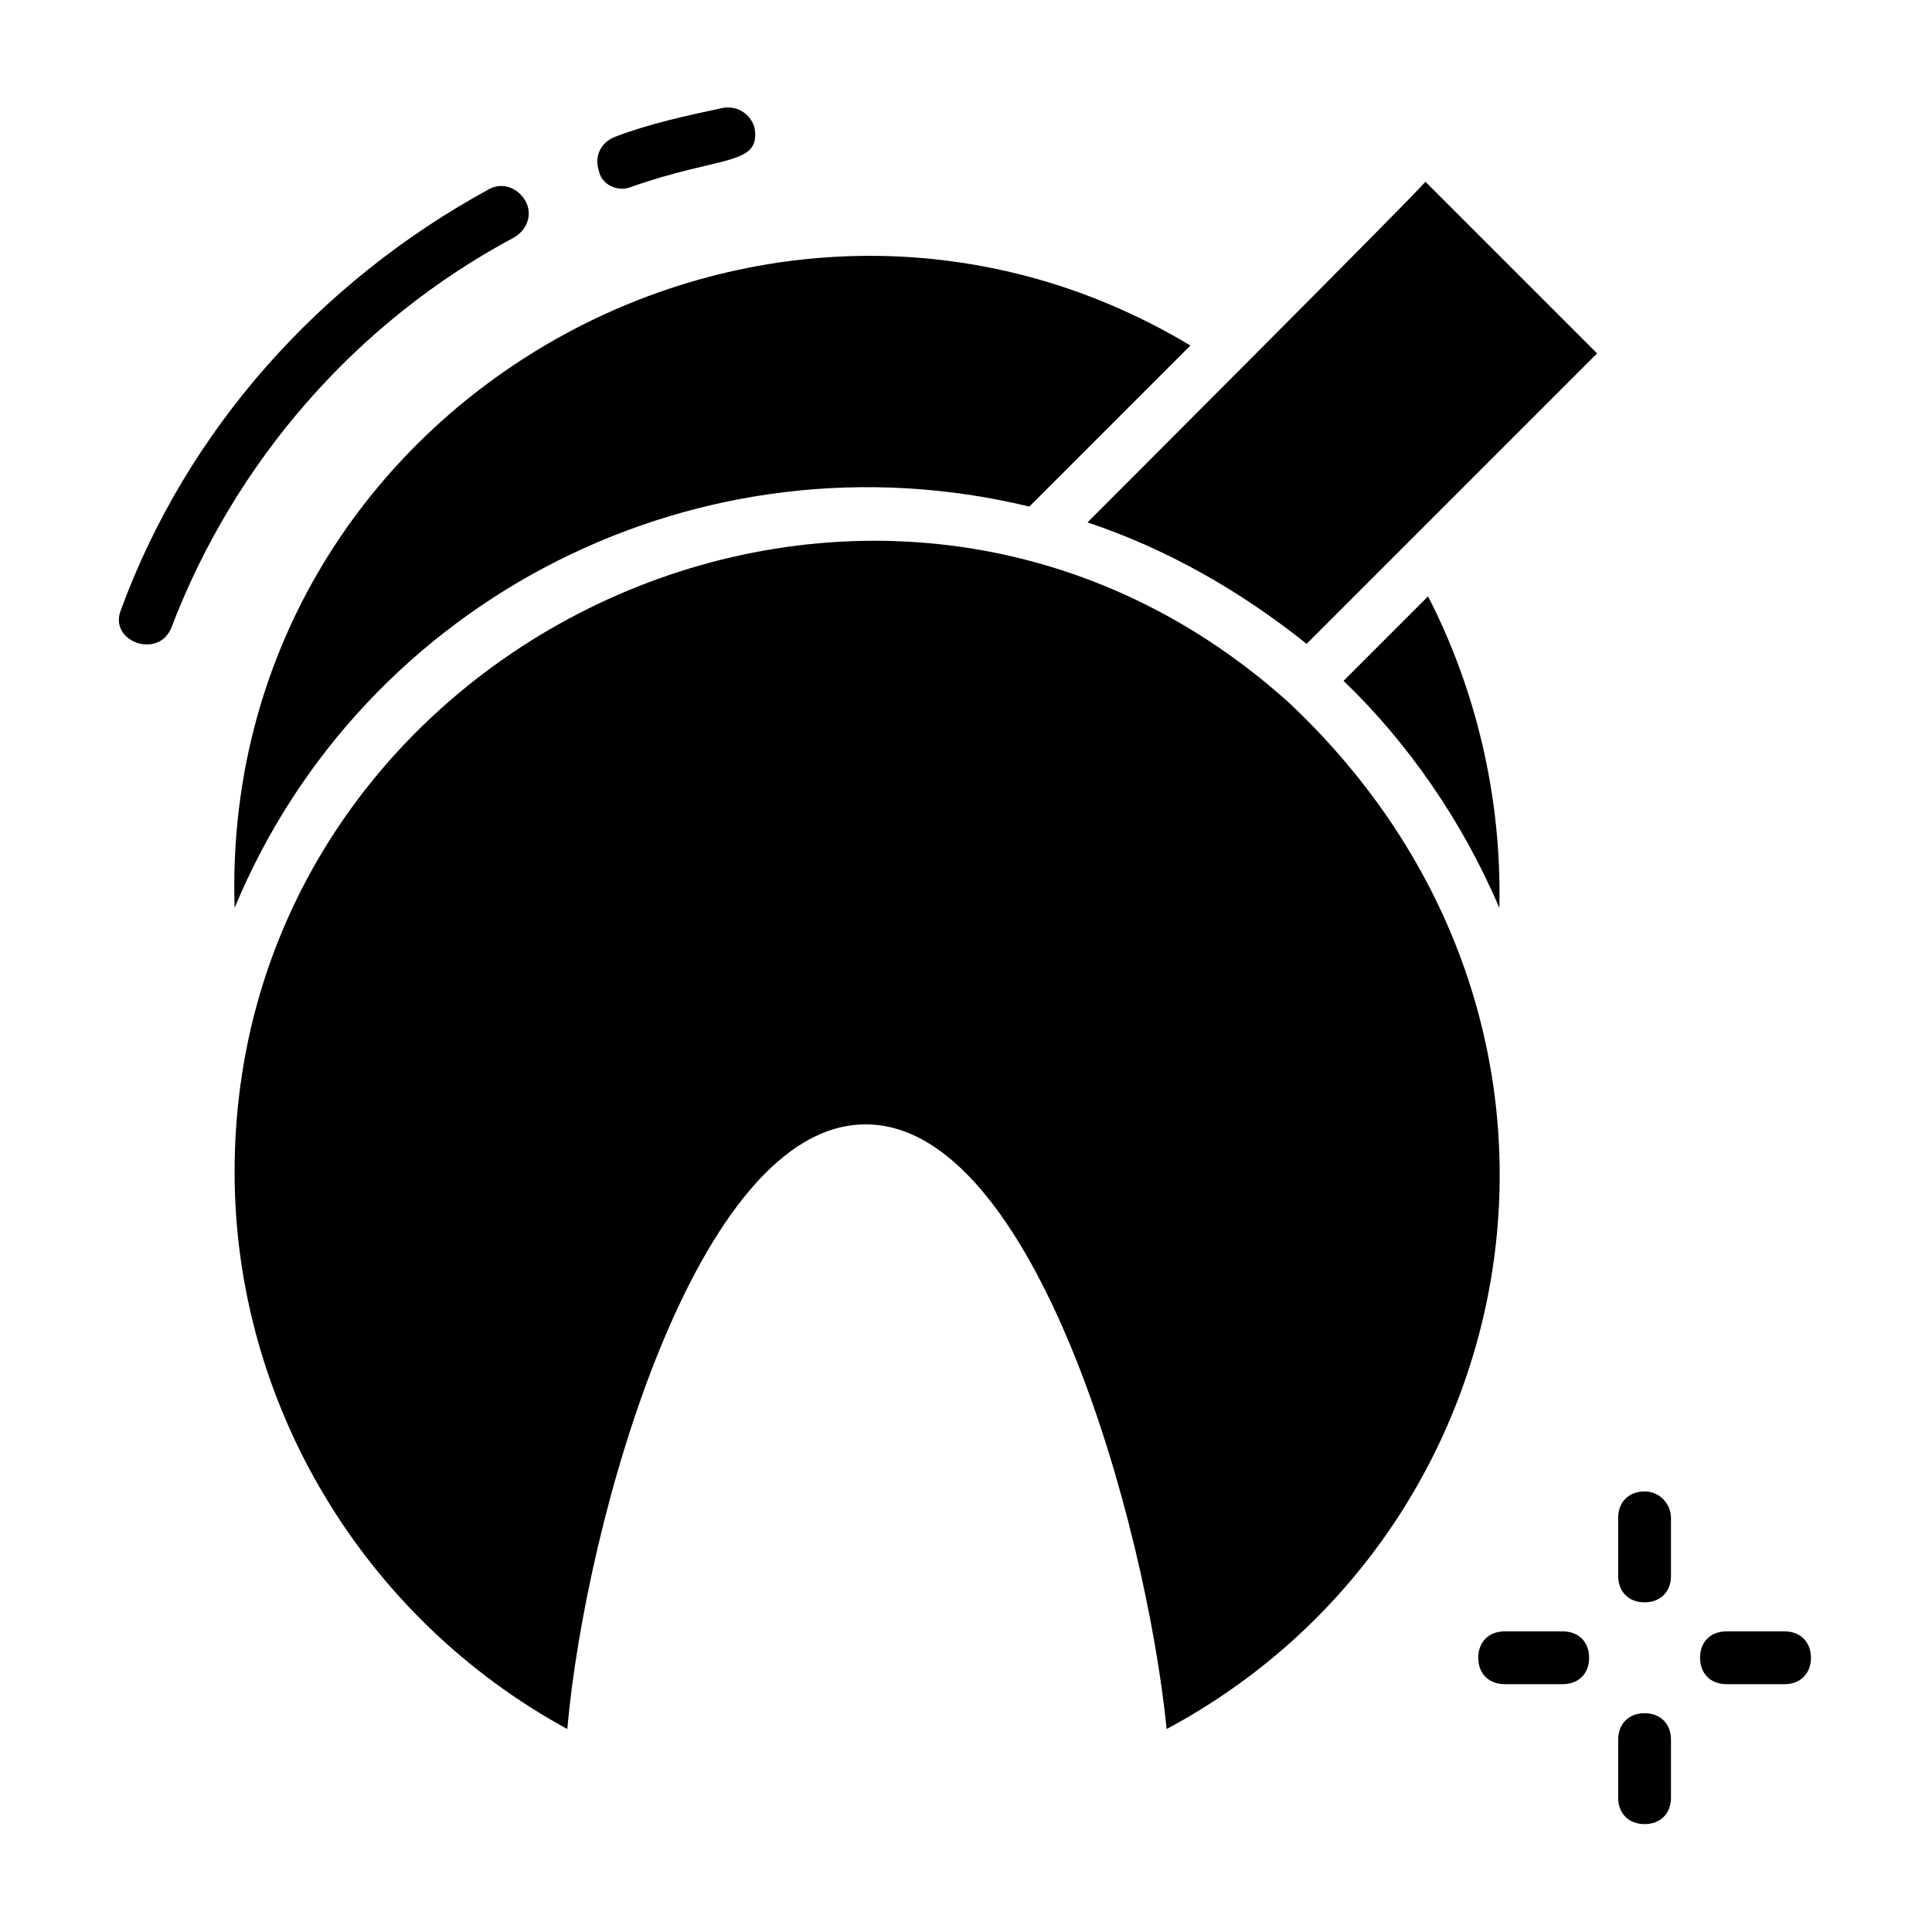 <?xml version="1.0" encoding="UTF-8"?>
<!-- Uploaded to: SVG Repo, www.svgrepo.com, Generator: SVG Repo Mixer Tools -->
<svg fill="#000000" width="800px" height="800px" version="1.1" viewBox="144 144 512 512" xmlns="http://www.w3.org/2000/svg">
 <g>
  <path d="m311.13 193.58c23.789-8.398 34.285-5.598 32.887-15.395-0.699-3.5-4.199-6.297-8.398-5.598-9.797 2.098-19.594 4.199-28.688 7.695-3.5 1.398-5.598 4.898-4.199 9.098 0.699 3.496 4.898 5.598 8.398 4.199z"/>
  <path d="m280.34 206.87c3.5-2.098 4.898-6.297 2.801-9.797-2.098-3.5-6.297-4.898-9.797-2.801-44.781 24.492-79.77 63.676-97.262 111.26-3.5 8.398 9.797 13.297 13.297 4.898 16.789-44.082 48.977-81.168 90.961-103.56z"/>
  <path d="m541.34 384.61c0.699-29.391-6.297-58.078-18.895-82.57l-22.391 22.391c16.797 16.094 31.488 37.086 41.285 60.18z"/>
  <path d="m432.19 282.44c20.992 6.996 40.586 18.191 58.078 32.188l76.973-76.973-45.484-45.484c-4.199 4.902-89.566 90.27-89.566 90.27z"/>
  <path d="m485.37 330.02c-108.46-97.262-279.2-16.793-279.2 124.55 0 61.578 34.285 118.25 88.168 147.64 4.898-55.281 34.285-160.24 79.07-160.24 44.781 0 74.172 104.96 79.77 160.24 97.961-52.48 122.45-187.53 32.188-272.2z"/>
  <path d="m206.17 384.61c34.285-82.57 123.85-127.35 210.62-106.36l42.684-42.684c-111.96-67.176-257.5 16.094-253.3 149.04z"/>
  <path d="m616.92 576.33h-15.395c-4.199 0-6.996 2.801-6.996 6.996 0 4.199 2.801 6.996 6.996 6.996l15.395 0.004c4.199 0 6.996-2.801 6.996-6.996 0-4.203-2.801-7-6.996-7z"/>
  <path d="m558.14 576.33h-15.395c-4.199 0-6.996 2.801-6.996 6.996 0 4.199 2.801 6.996 6.996 6.996h15.395c4.199 0 6.996-2.801 6.996-6.996 0-4.199-2.801-6.996-6.996-6.996z"/>
  <path d="m579.83 598.02c-4.199 0-6.996 2.801-6.996 6.996v15.395c0 4.199 2.801 6.996 6.996 6.996 4.199 0 6.996-2.801 6.996-6.996v-15.395c0-4.195-2.801-6.996-6.996-6.996z"/>
  <path d="m579.83 539.25c-4.199 0-6.996 2.801-6.996 6.996v15.395c0 4.199 2.801 6.996 6.996 6.996 4.199 0 6.996-2.801 6.996-6.996v-15.395c0-3.496-2.801-6.996-6.996-6.996z"/>
 </g>
</svg>